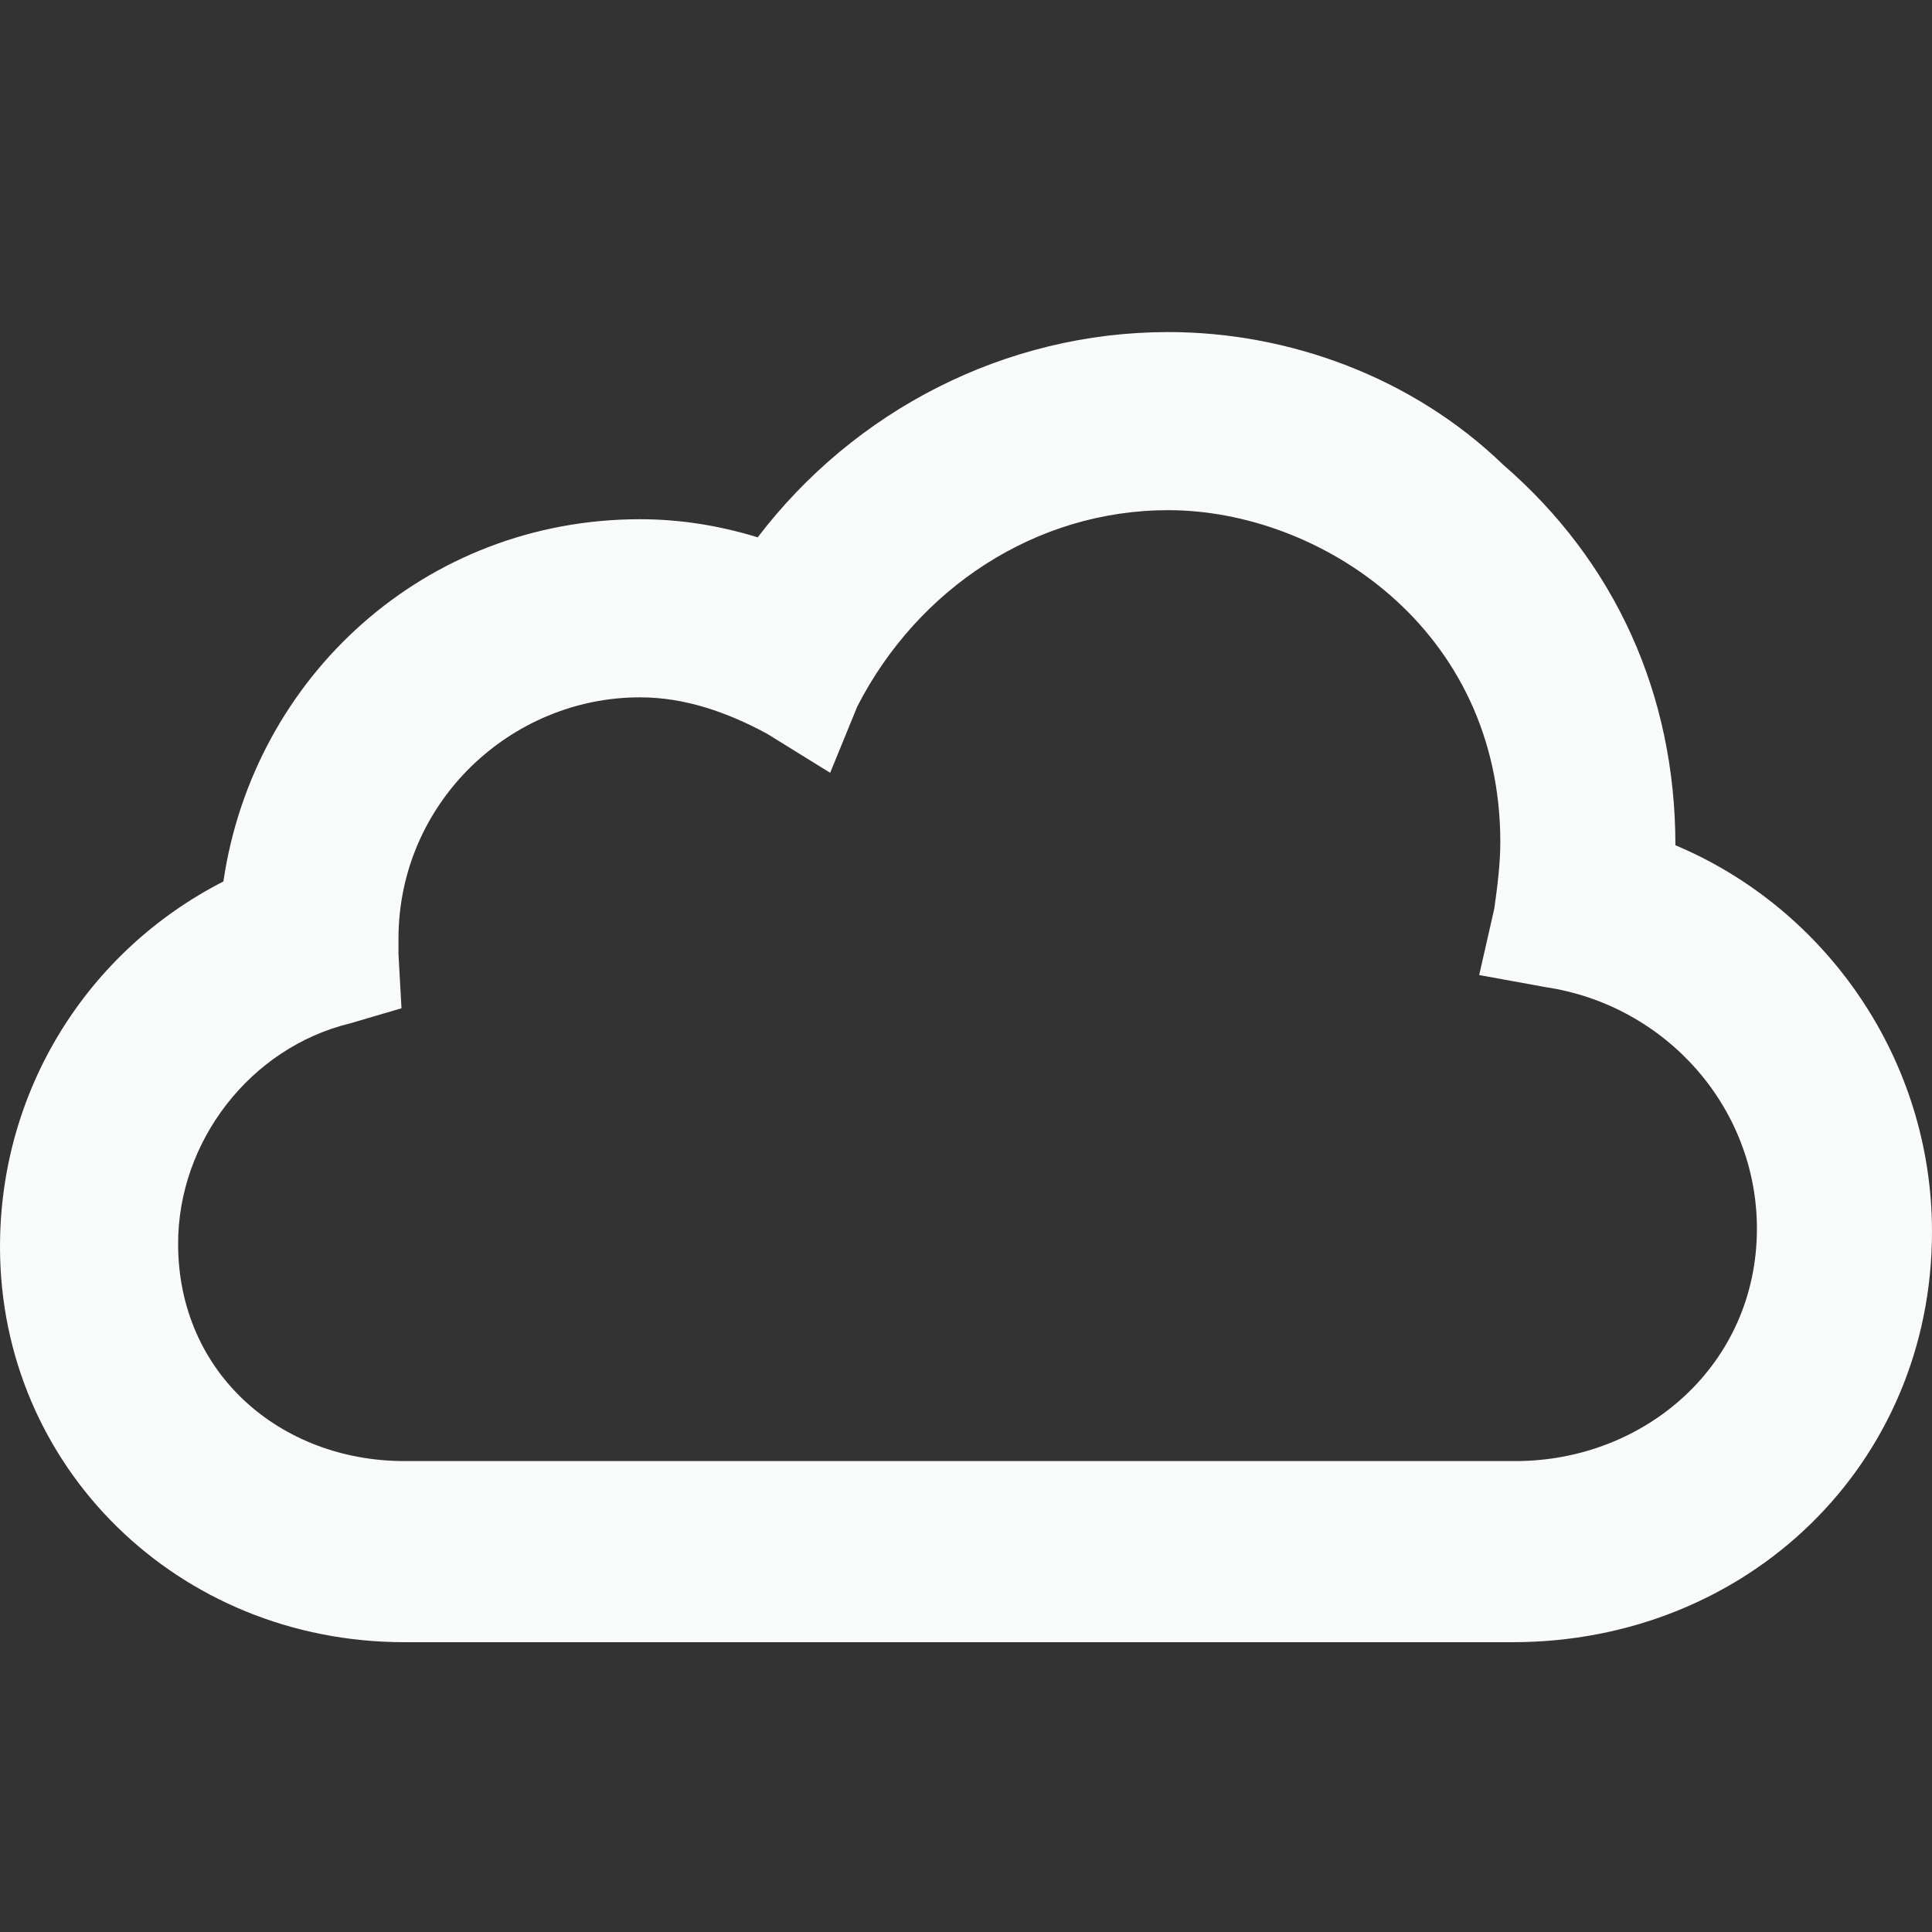 <?xml version="1.0" encoding="utf-8"?>
<!-- Generator: Adobe Illustrator 21.0.0, SVG Export Plug-In . SVG Version: 6.00 Build 0)  -->
<svg version="1.1" id="Ebene_1" xmlns="http://www.w3.org/2000/svg" xmlns:xlink="http://www.w3.org/1999/xlink" x="0px" y="0px"
	 viewBox="0 0 64 64" style="enable-background:new 0 0 64 64;" xml:space="preserve">
<rect x="0" y="0" width="64" height="64" fill="#333333" stroke="none"/>
<style type="text/css">
	.st0{fill:none;}
	.st1{fill:#F9FAFA;}
</style>
<g id="viewport">
	<rect class="st0" width="64" height="64"/>
</g>
<path class="st1" d="M38.7,11c-5.4,0-10.4,2.6-13.6,6.8c-1.3-0.4-2.6-0.6-3.9-0.6c-7.1,0-12.8,5.2-13.8,12C2.9,31.5,0,36.1,0,41.3
	c0,7.3,5.9,13.1,13.4,13.1h36.7c7.8,0,13.9-5.9,13.9-13.6c0-5.7-3.5-10.7-8.5-12.8c0-5-2-9.4-5.7-12.6C46.8,12.5,42.7,11,38.7,11z
	 M38.7,16.9c5,0,11,3.9,11,11c0,0.7-0.1,1.5-0.2,2.2l-0.5,2.2l2.2,0.4c4,0.6,7,4,7,8c0,4.5-3.7,7.7-8,7.7H13.4
	c-4.1,0-7.5-2.9-7.5-7.2c0-3.4,2.4-6.5,5.7-7.3l1.7-0.5l-0.1-1.8c0-0.1,0-0.4,0-0.5c0-4.5,3.7-8,8-8c1.5,0,2.9,0.5,4.2,1.2l2.1,1.3
	l0.9-2.2C30.4,19.5,34.3,16.9,38.7,16.9"/>
</svg>
